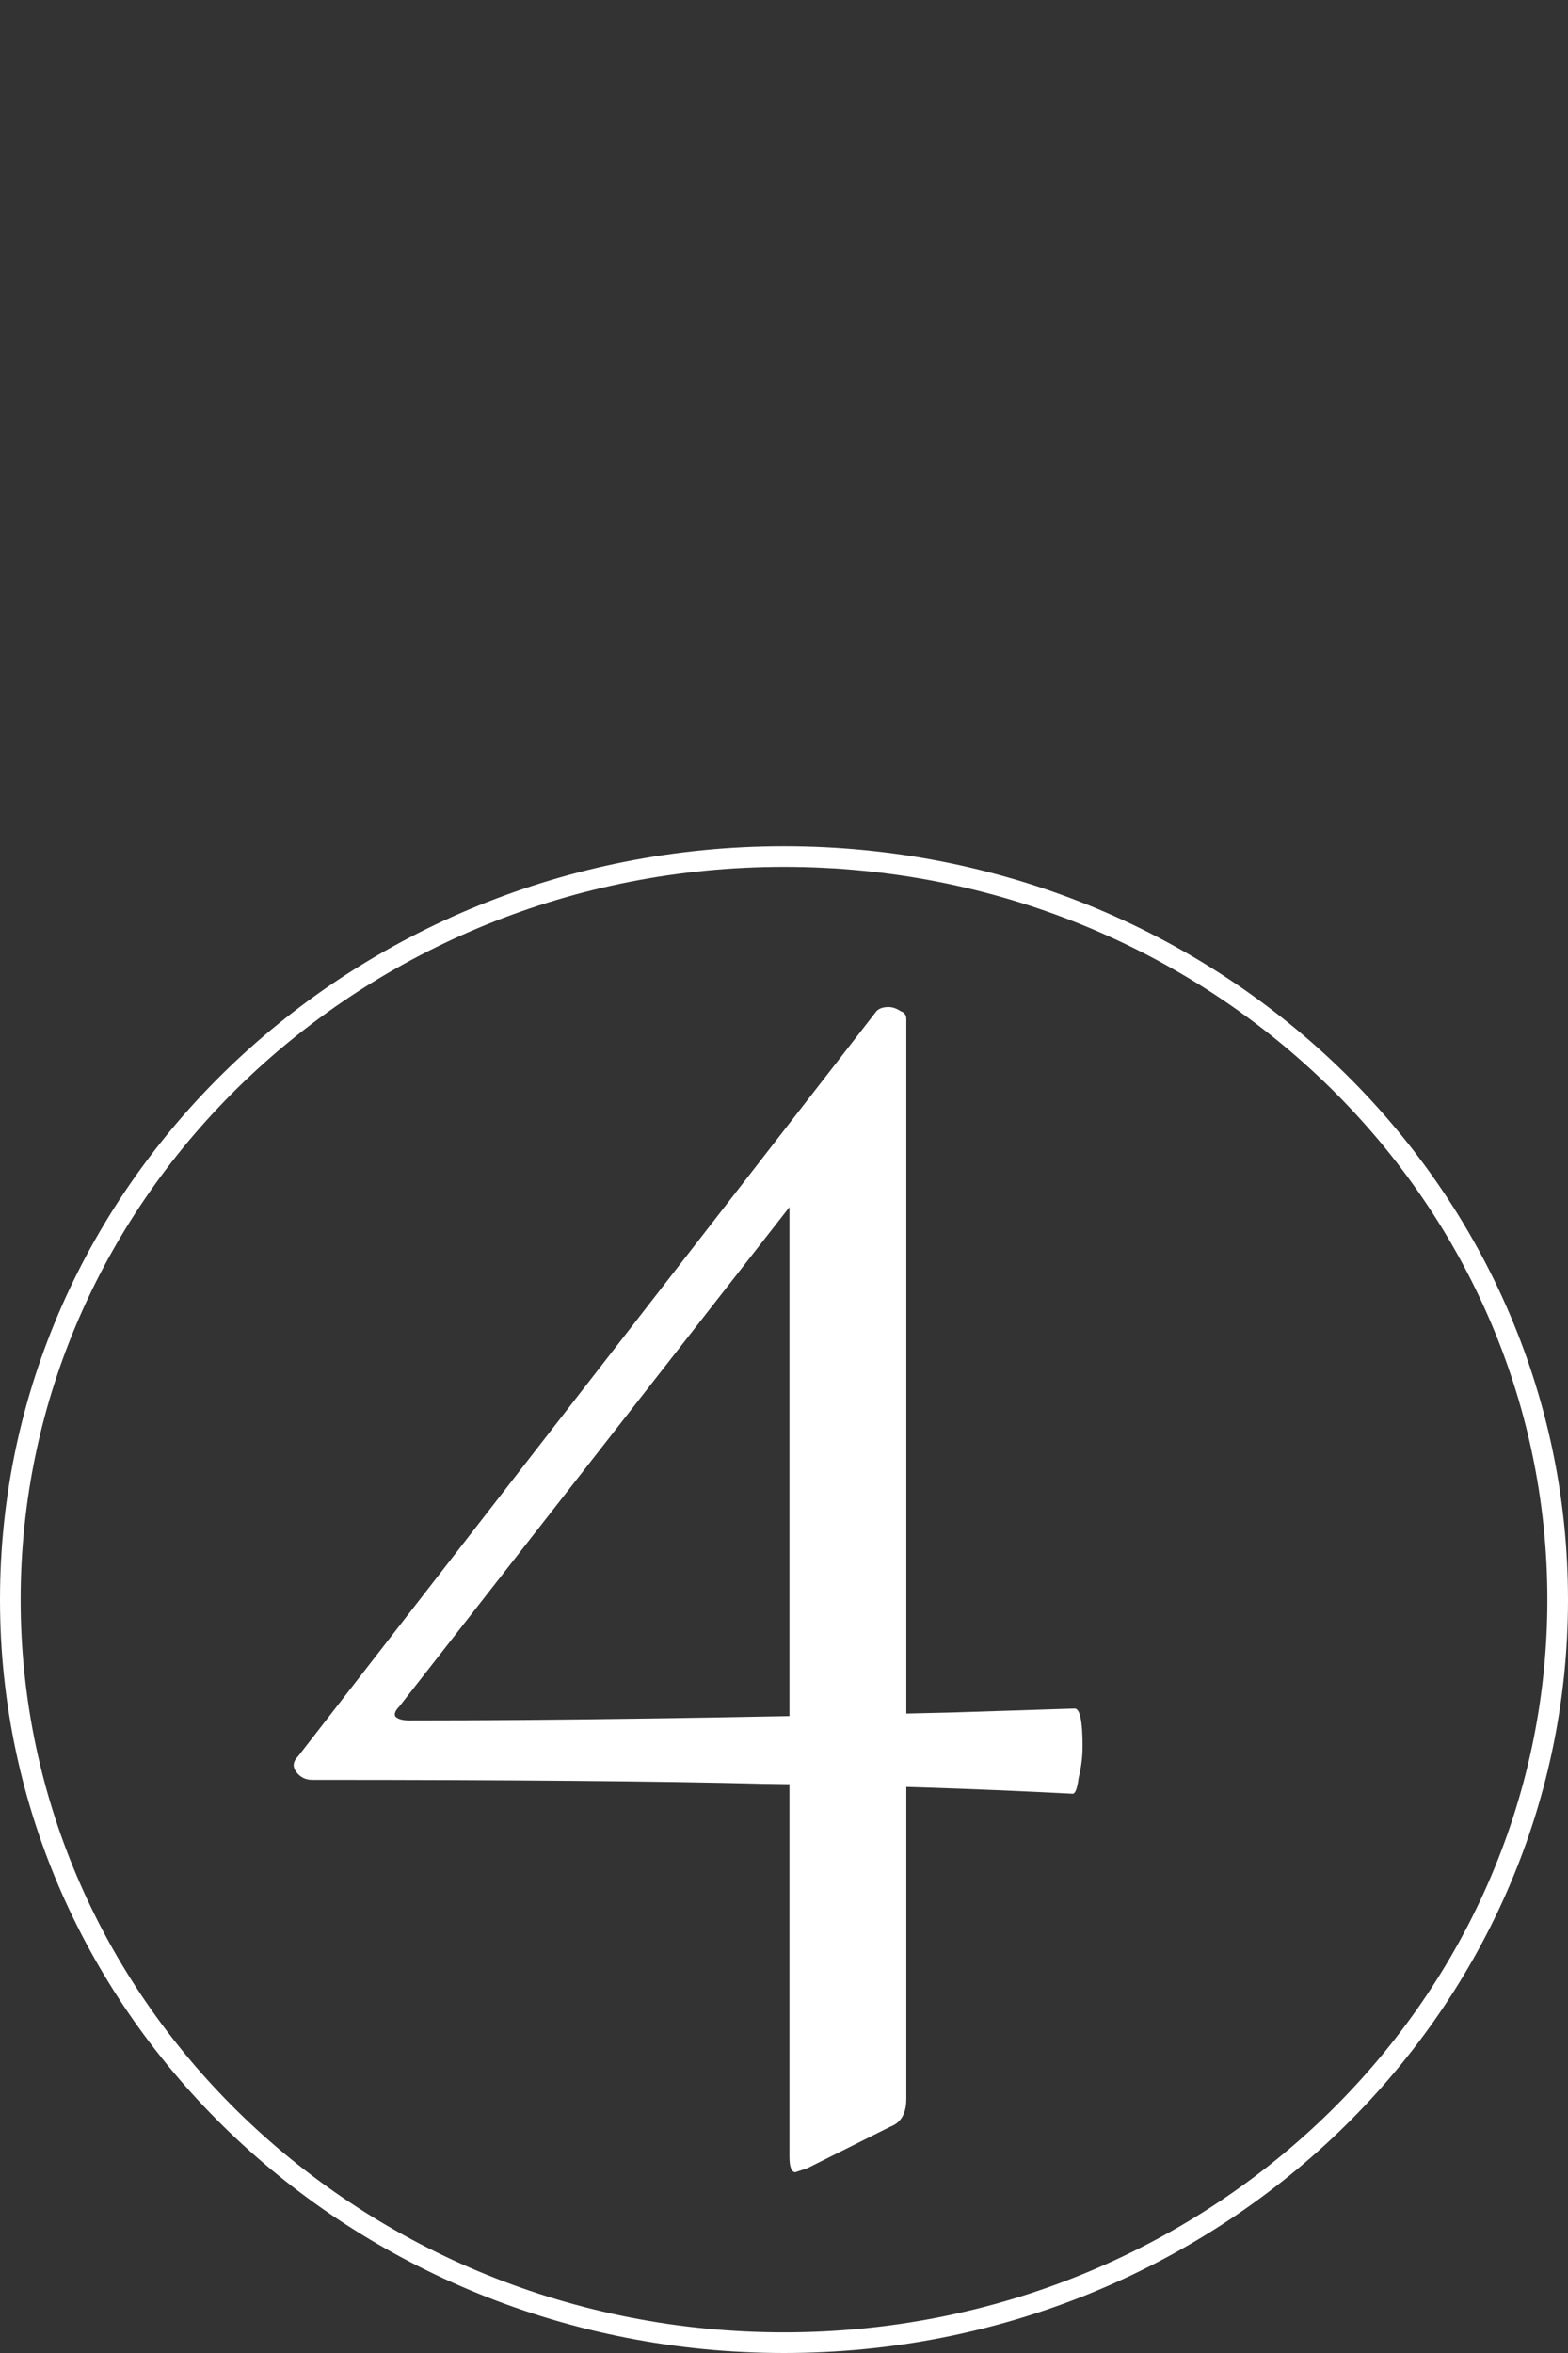 <?xml version="1.0" encoding="UTF-8"?> <svg xmlns="http://www.w3.org/2000/svg" width="76" height="114" viewBox="0 0 76 114" fill="none"><rect x="0" y="0" width="76" height="114" fill="#333333" stroke="none"/><path d="M75.5 77.5C75.5 97.364 58.73 113.5 38 113.5C17.27 113.5 0.5 97.364 0.5 77.5C0.5 57.636 17.27 41.5 38 41.5C58.73 41.5 75.5 57.636 75.5 77.5Z" stroke="white"></path><path d="M15.128 86.232C14.808 86.232 14.552 86.104 14.36 85.848C14.168 85.592 14.2 85.336 14.456 85.08L42.488 48.984C42.616 48.856 42.808 48.792 43.064 48.792C43.256 48.792 43.448 48.856 43.64 48.984C43.832 49.048 43.928 49.176 43.928 49.368V101.688C43.928 102.392 43.672 102.84 43.16 103.032L39.128 105.048C38.744 105.176 38.552 105.24 38.552 105.24C38.36 105.24 38.264 104.984 38.264 104.472V56.664L41.336 54.552L19.352 82.68C19.16 82.872 19.096 83.032 19.16 83.16C19.288 83.288 19.512 83.352 19.832 83.352C26.872 83.352 35.64 83.224 46.136 82.968L52.088 82.776C52.344 82.776 52.472 83.384 52.472 84.6C52.472 85.112 52.408 85.624 52.28 86.136C52.216 86.648 52.12 86.904 51.992 86.904C47.064 86.648 42.072 86.488 37.016 86.424C32.024 86.296 24.728 86.232 15.128 86.232Z" fill="white"></path></svg> 